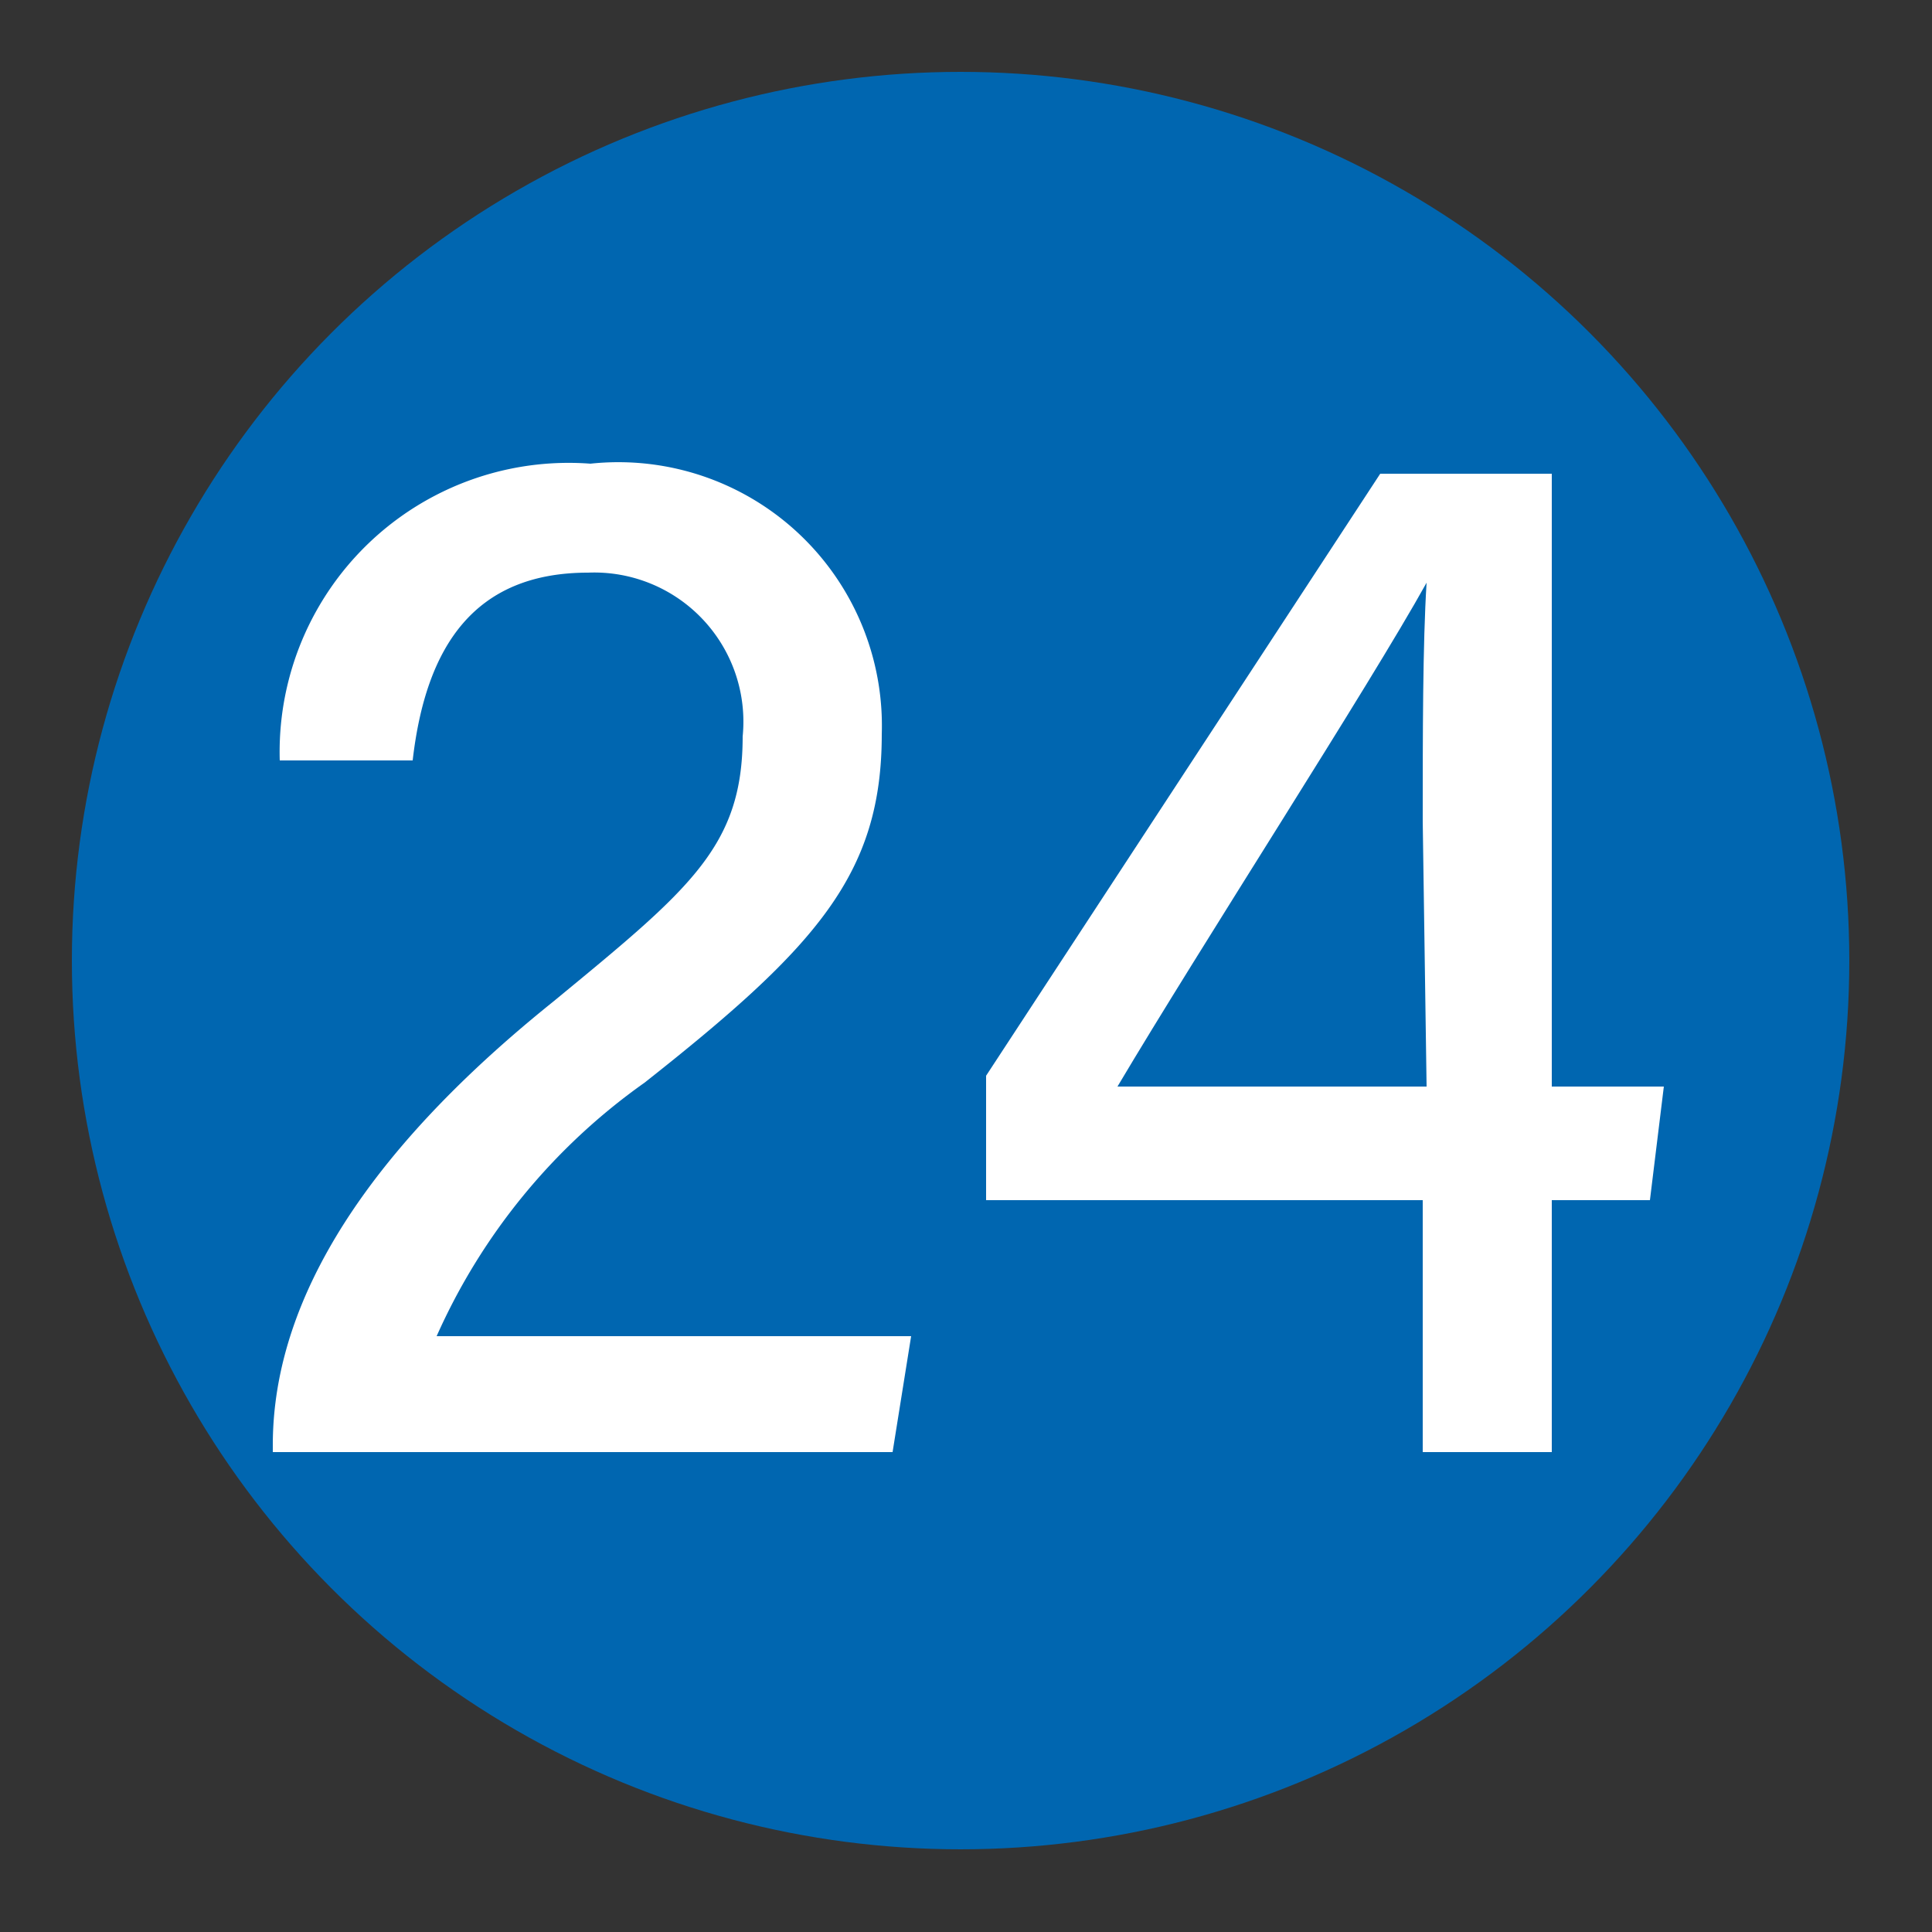 <svg xmlns="http://www.w3.org/2000/svg" viewBox="0 0 25 25"><rect x="0" y="0" width="25" height="25" fill="#333333" stroke="none"/><defs><style>.cls-1{fill:#0066b0;}.cls-2{fill:#fff;}</style></defs><g id="赤_" data-name="赤●"><circle class="cls-1" cx="12.43" cy="12.43" r="11.5"/></g><g id="_1" data-name="1"><path class="cls-2" d="M3.53,18.79V18.7c0-1.42.69-3.38,3.63-5.74,1.76-1.45,2.45-2,2.45-3.43a1.93,1.93,0,0,0-2-2.12c-1.47,0-2.1.95-2.27,2.43H3.62A3.74,3.74,0,0,1,7.64,6,3.41,3.41,0,0,1,11.41,9.5c0,1.81-.84,2.75-3.07,4.51a8,8,0,0,0-2.69,3.28h6.14l-.24,1.5Z"/><path class="cls-2" d="M18.41,18.79V15.53H12.76V13.92l5.1-7.79h2.22v7.93h1.45l-.18,1.47H20.08v3.26Zm0-8.16c0-1.11,0-2.3.05-3.09-.75,1.35-2.92,4.7-4,6.52h4Z"/></g></svg>